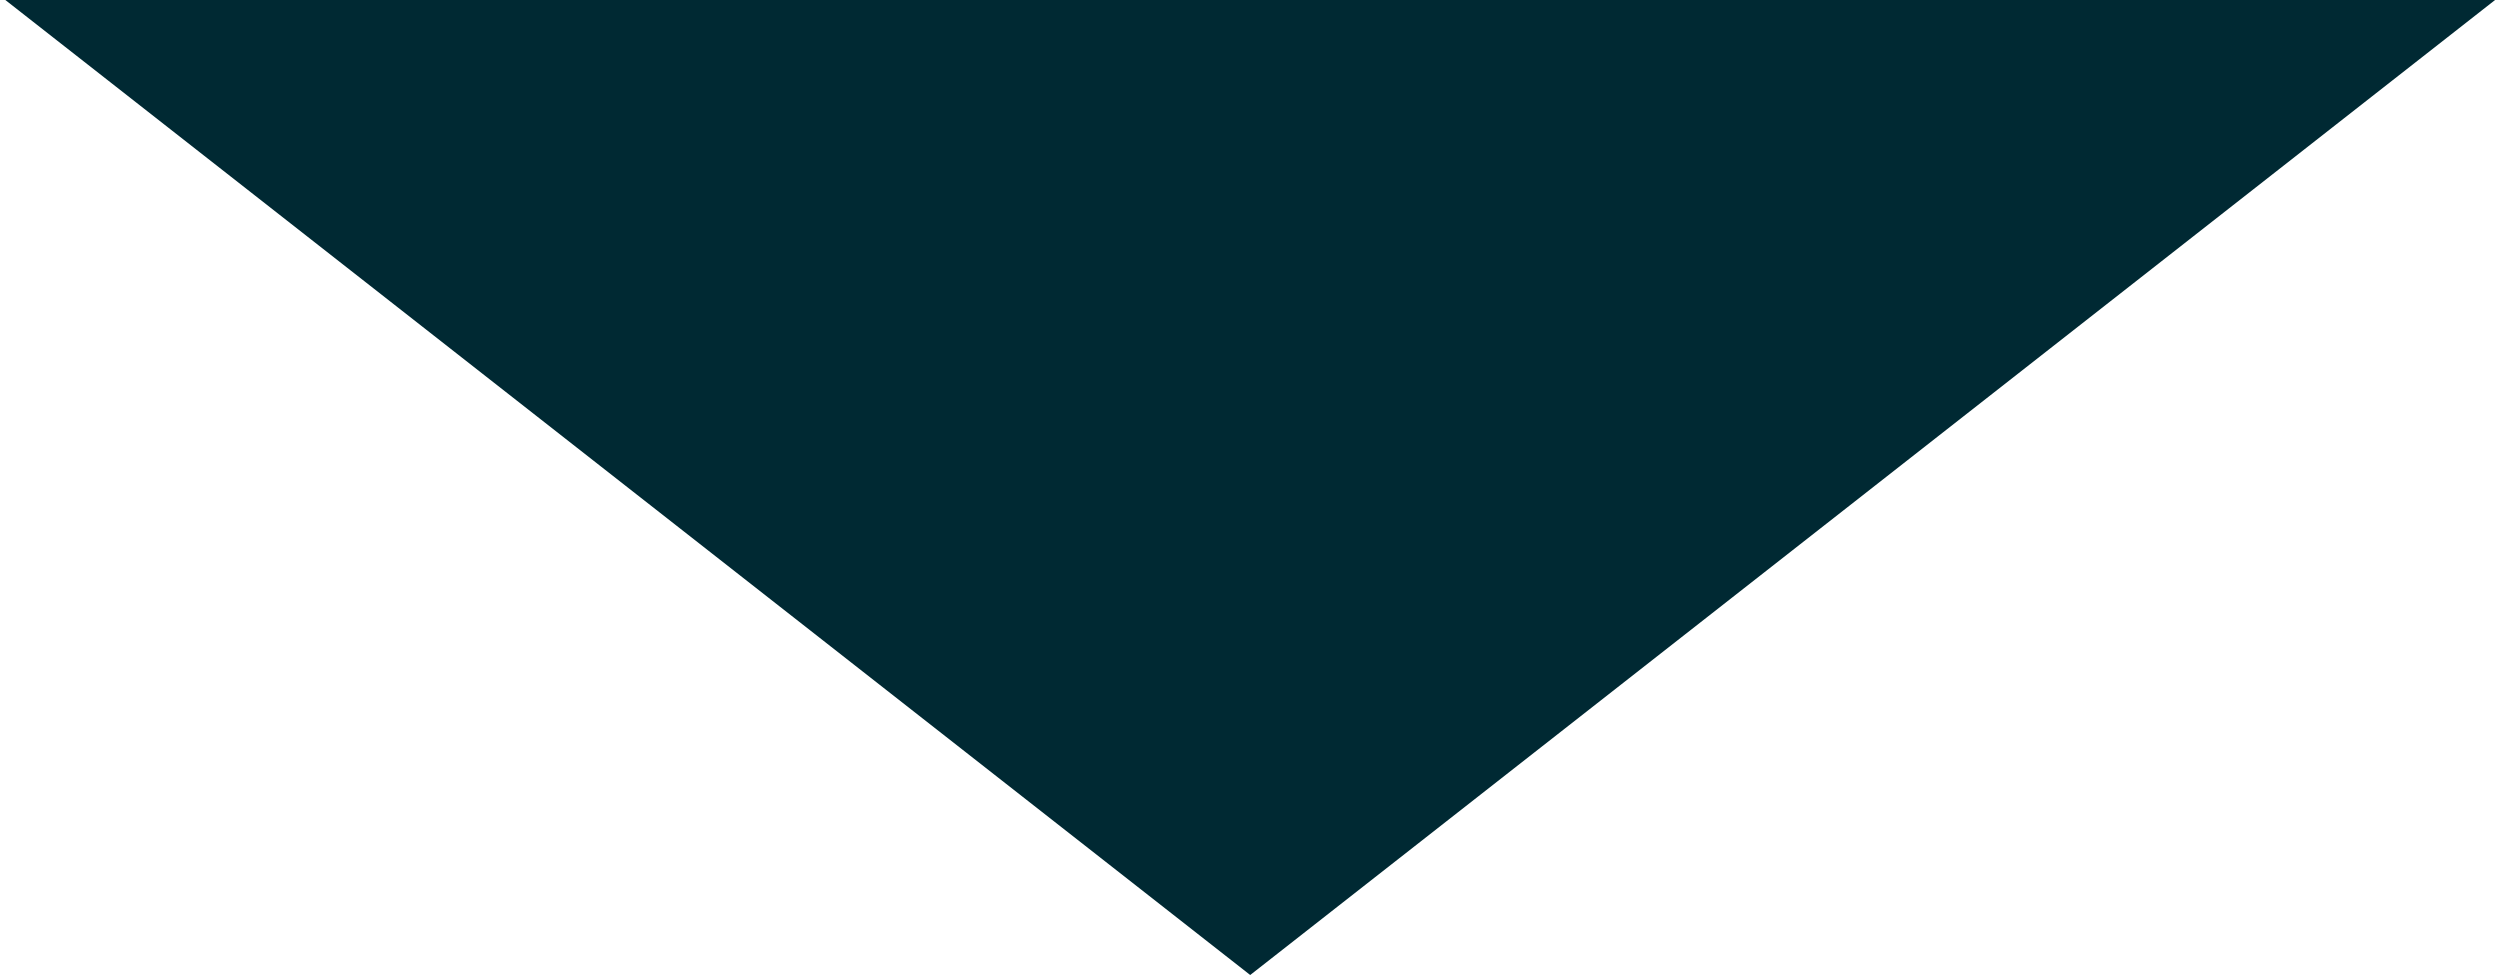 <?xml version="1.0" encoding="UTF-8" standalone="no"?>
<!-- Created with Inkscape (http://www.inkscape.org/) -->

<svg
   xmlns:dc="http://purl.org/dc/elements/1.1/"
   xmlns:cc="http://creativecommons.org/ns#"
   xmlns:rdf="http://www.w3.org/1999/02/22-rdf-syntax-ns#"
   xmlns:svg="http://www.w3.org/2000/svg"
   xmlns="http://www.w3.org/2000/svg"
   xmlns:sodipodi="http://sodipodi.sourceforge.net/DTD/sodipodi-0.dtd"
   xmlns:inkscape="http://www.inkscape.org/namespaces/inkscape"
   width="557.552"
   height="217.46"
   id="svg2"
   version="1.1"
   inkscape:version="0.48.4 r9939"
   sodipodi:docname="down-arrow.svg">
  <defs
     id="defs4" />
  <sodipodi:namedview
     id="base"
     pagecolor="#000000"
     bordercolor="#666666"
     borderopacity="1.0"
     inkscape:pageopacity="1"
     inkscape:pageshadow="2"
     inkscape:zoom="0.49497475"
     inkscape:cx="88.550955"
     inkscape:cy="106.79008"
     inkscape:document-units="px"
     inkscape:current-layer="layer1"
     showgrid="false"
     inkscape:window-width="1362"
     inkscape:window-height="729"
     inkscape:window-x="1600"
     inkscape:window-y="18"
     inkscape:window-maximized="0"
     objecttolerance="20"
     fit-margin-top="0"
     fit-margin-left="0"
     fit-margin-right="0"
     fit-margin-bottom="0" />
  <g
     inkscape:label="Capa 1"
     inkscape:groupmode="layer"
     id="layer1"
     transform="translate(-90.94,-524.299)">
    <path
       sodipodi:type="star"
       style="fill:#002933;fill-opacity:1;stroke:none"
       id="path2985"
       sodipodi:sides="3"
       sodipodi:cx="92.934036"
       sodipodi:cy="597.79352"
       sodipodi:r1="320.77713"
       sodipodi:r2="160.38855"
       sodipodi:arg1="-0.52359878"
       sodipodi:arg2="0.52359878"
       inkscape:flatsided="true"
       inkscape:rounded="0"
       inkscape:randomized="0"
       d="M 370.735,437.405 92.934,918.571 -184.867,437.405 z"
       inkscape:transform-center-y="36.409296"
       transform="matrix(1.004,0,0,0.454,276.456,324.715)" />
  </g>
</svg>
